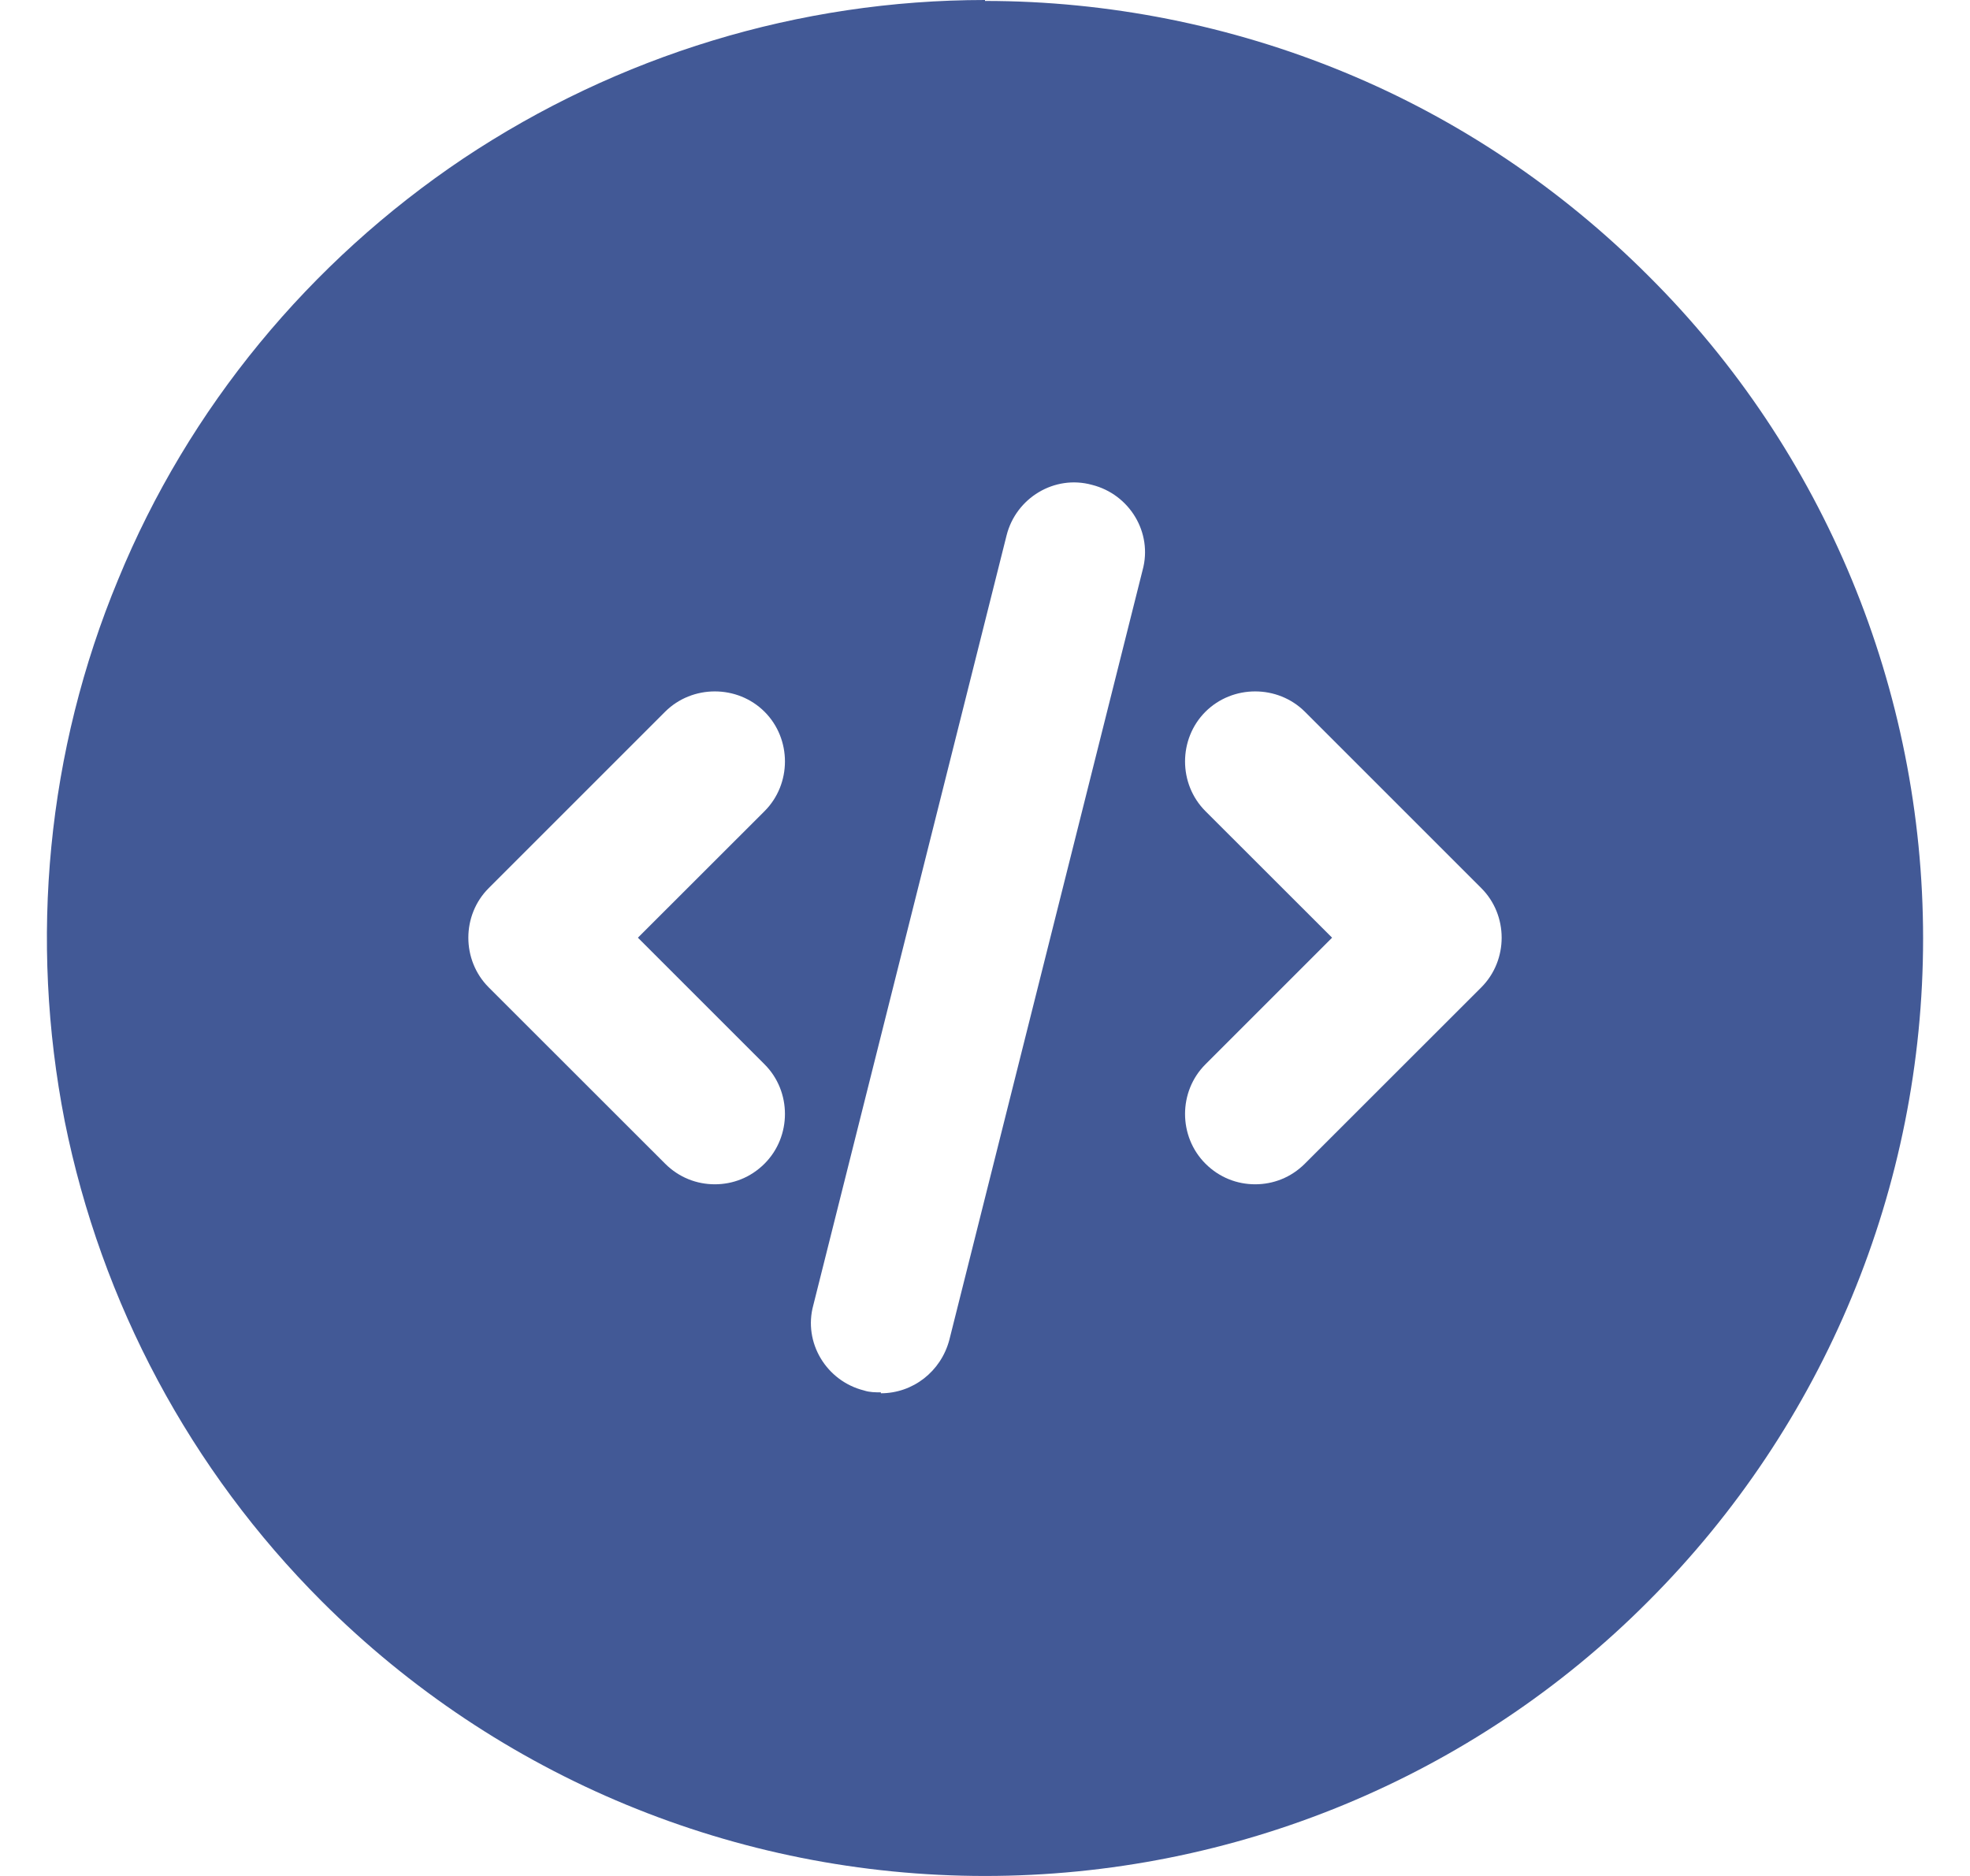 <svg width="21" height="20" viewBox="0 0 21 20" fill="none" xmlns="http://www.w3.org/2000/svg">
<path fill-rule="evenodd" clip-rule="evenodd" d="M4.94 1.689C6.59 0.59 8.52 0 10.5 0V0.01C11.81 0.01 13.12 0.27 14.33 0.77C15.54 1.269 16.64 2.009 17.57 2.939C19.45 4.808 20.5 7.356 20.5 10.005C20.5 12.654 19.45 15.192 17.57 17.072C15.7 18.951 13.15 20 10.5 20C7.85 20 5.31 18.951 3.43 17.072C2.03 15.672 1.08 13.893 0.69 11.954C0.31 10.015 0.5 8.006 1.26 6.177C2.01 4.348 3.3 2.789 4.94 1.689ZM7.09 12.406C7.24 12.556 7.43 12.626 7.62 12.626C7.81 12.626 8 12.556 8.15 12.406C8.44 12.116 8.44 11.636 8.15 11.347L6.8 9.997L8.15 8.648C8.44 8.358 8.44 7.878 8.15 7.588C7.86 7.299 7.38 7.299 7.09 7.588L5.21 9.468C4.92 9.757 4.92 10.237 5.21 10.527L7.09 12.406ZM13.38 12.626C13.19 12.626 13 12.556 12.85 12.406C12.56 12.116 12.56 11.636 12.85 11.347L14.2 9.997L12.85 8.648C12.56 8.358 12.56 7.878 12.85 7.588C13.14 7.299 13.62 7.299 13.91 7.588L15.79 9.468C16.08 9.757 16.08 10.237 15.79 10.527L13.91 12.406C13.76 12.556 13.57 12.626 13.38 12.626ZM9.39 14.844H9.39V14.854C9.73 14.854 10.03 14.624 10.12 14.284L12.18 6.078C12.29 5.678 12.04 5.269 11.64 5.169C11.24 5.059 10.83 5.309 10.73 5.708L8.67 13.914C8.56 14.314 8.81 14.724 9.21 14.824C9.27 14.844 9.33 14.844 9.39 14.844Z" fill="#425996"/>
</svg>

